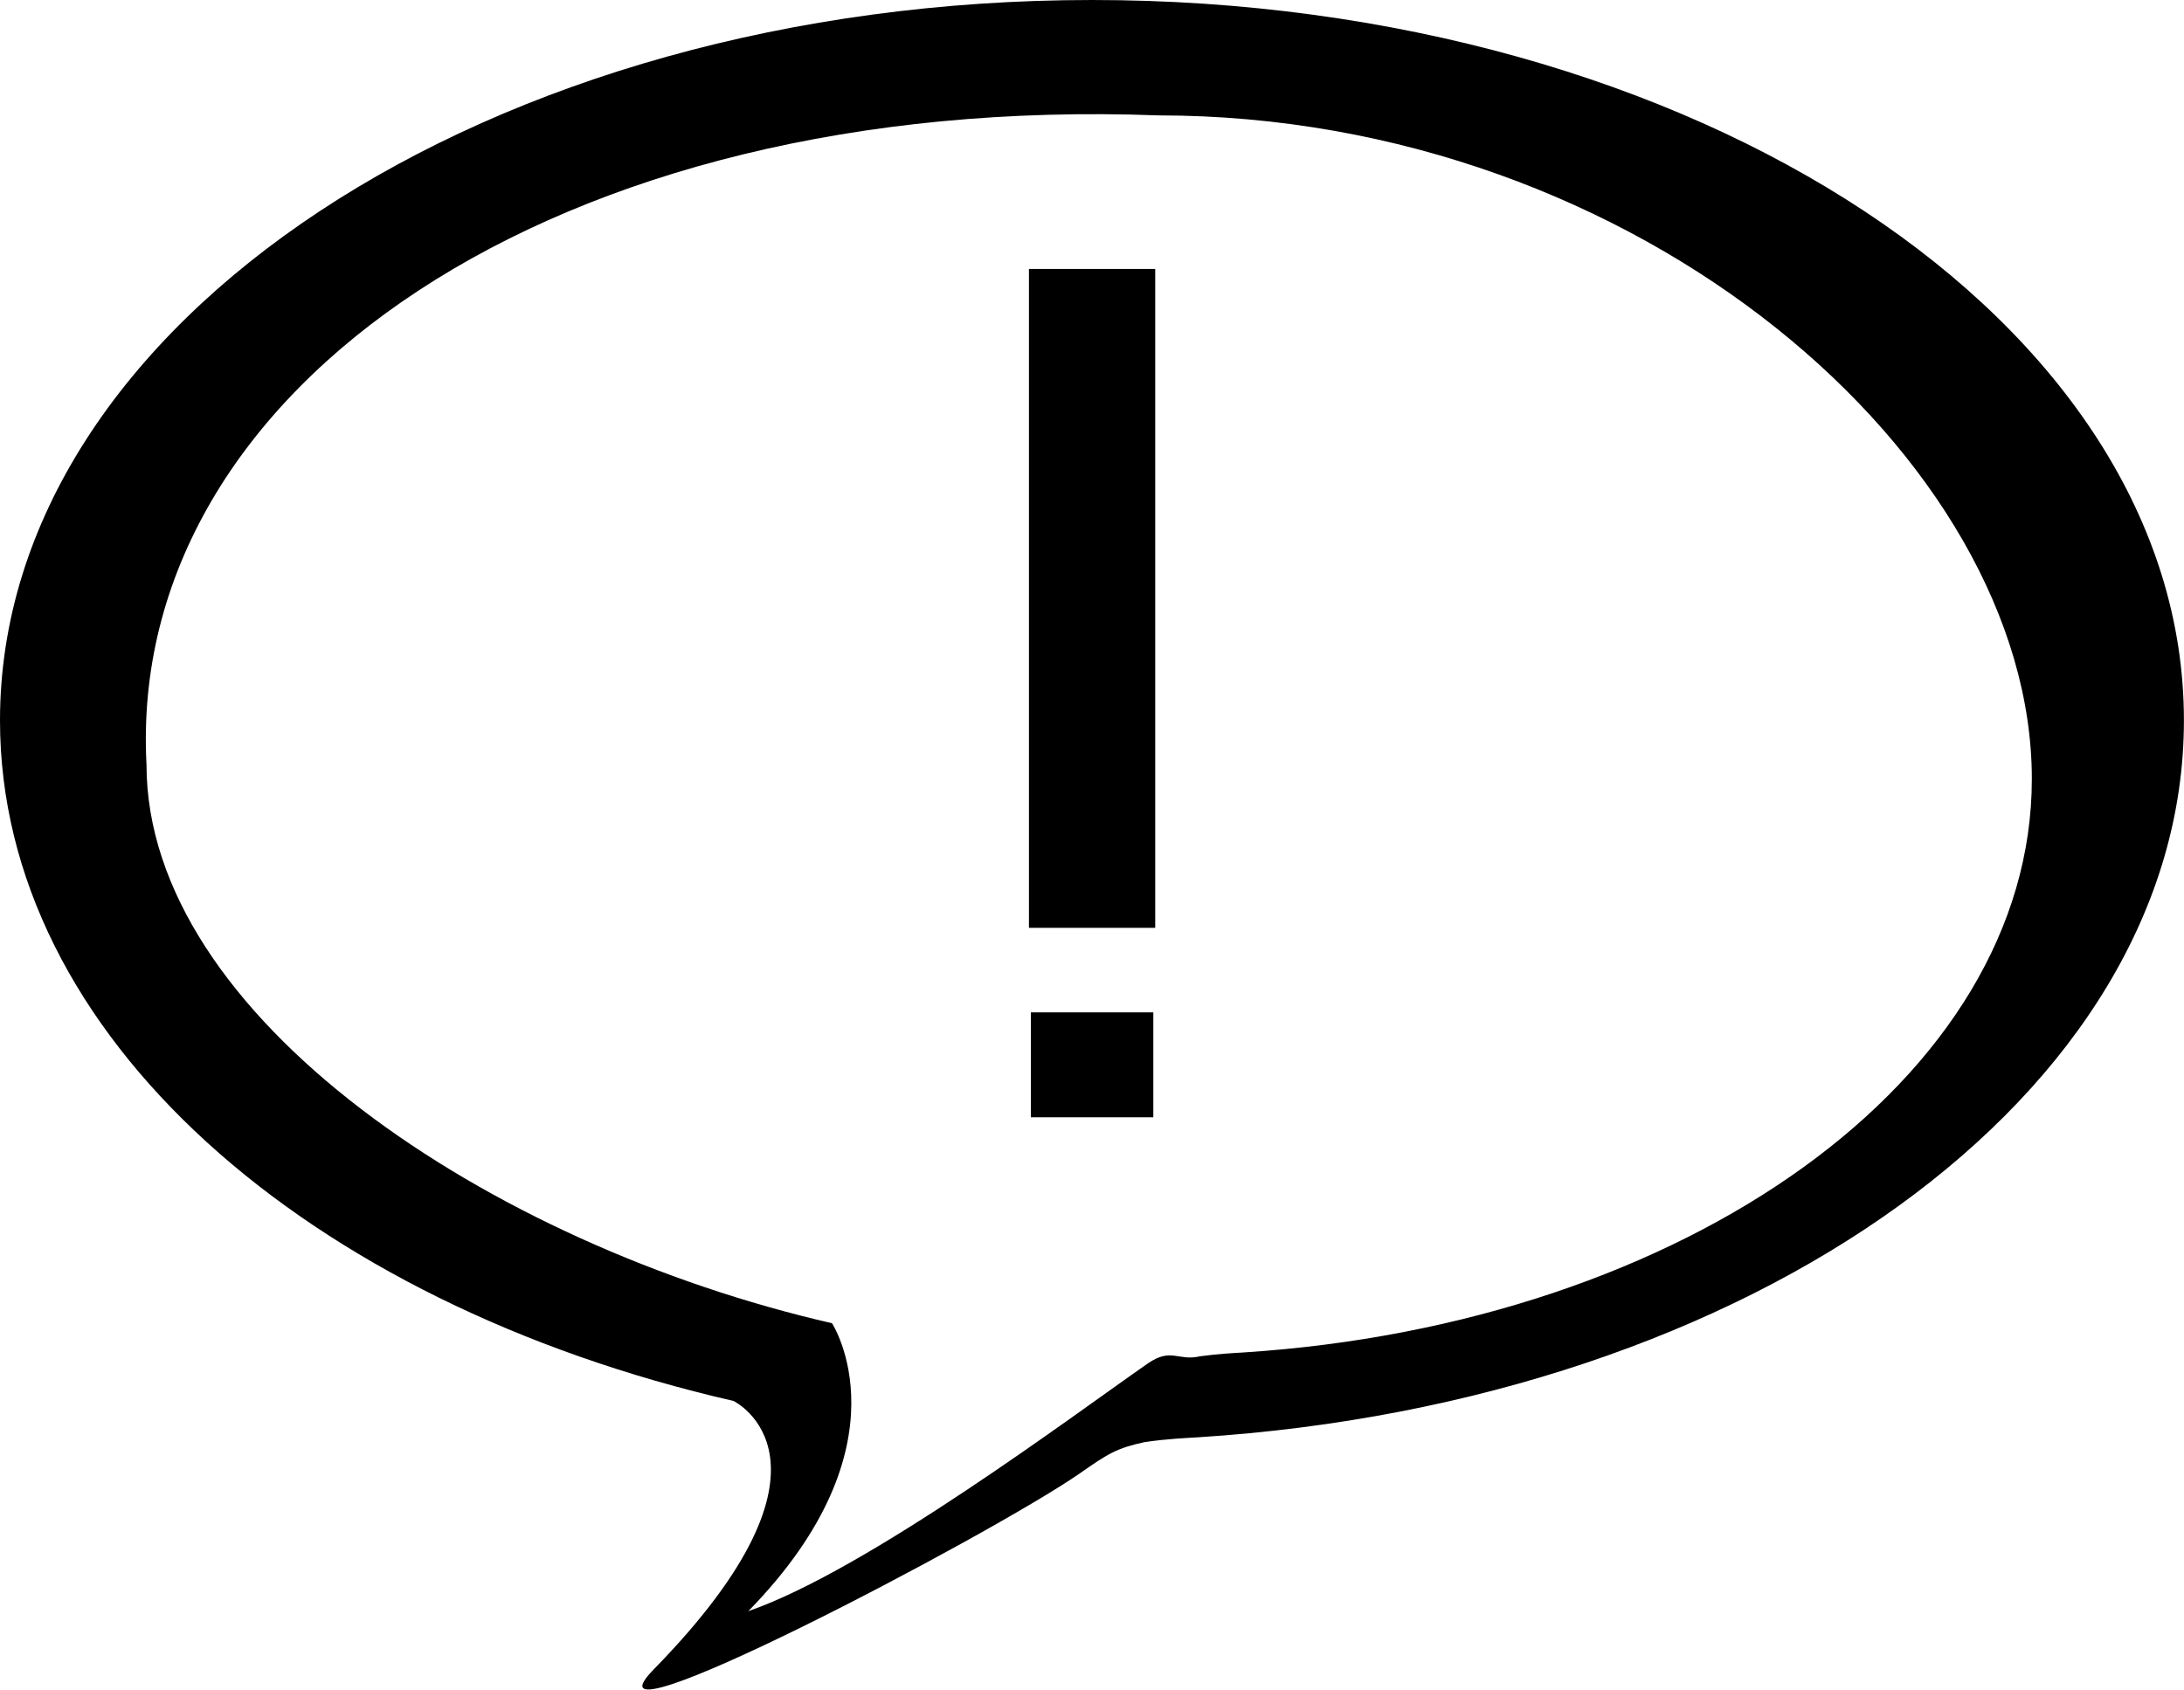 <?xml version="1.0" encoding="iso-8859-1"?>
<!-- Generator: Adobe Illustrator 16.0.0, SVG Export Plug-In . SVG Version: 6.00 Build 0)  -->
<!DOCTYPE svg PUBLIC "-//W3C//DTD SVG 1.1//EN" "http://www.w3.org/Graphics/SVG/1.1/DTD/svg11.dtd">
<svg version="1.1" id="Capa_1" xmlns="http://www.w3.org/2000/svg" xmlns:xlink="http://www.w3.org/1999/xlink" x="0px" y="0px"
	 width="26.623px" height="20.601px" viewBox="0 0 26.623 20.601" style="enable-background:new 0 0 26.623 20.601;"
	 xml:space="preserve">
<path style="fill:#000000;" d="M13.313,0C5.961,0,0,3.934,0,8.784c0,3.839,3.736,7.104,8.942,8.298c0,0,1.512,0.732-0.975,3.275
	c-1.034,1.057,4.098-1.632,5.193-2.39c0.355-0.249,0.455-0.309,0.791-0.383c0.29-0.043,0.531-0.051,0.652-0.059
	c6.746-0.428,12.019-4.178,12.019-8.742C26.623,3.934,20.665,0,13.313,0z M15.151,16.491c-0.097,0.006-0.291,0.015-0.521,0.046
	c-0.271,0.063-0.352-0.11-0.637,0.087c-0.874,0.606-3.411,2.516-4.871,3.021c1.988-2.033,1.02-3.511,1.02-3.511
	c-4.163-0.954-8.356-3.739-8.356-6.811C1.54,4.729,6.779,1.131,14.121,1.407c5.877,0,10.647,4.209,10.647,8.09
	C24.769,13.146,20.546,16.146,15.151,16.491z"/>
<path style="fill:#000000;" d="M14.059,13.623h-1.493v-1.279h1.493V13.623z M14.082,11.313h-1.539V3.279h1.539V11.313z"/>
<g>
</g>
<g>
</g>
<g>
</g>
<g>
</g>
<g>
</g>
<g>
</g>
<g>
</g>
<g>
</g>
<g>
</g>
<g>
</g>
<g>
</g>
<g>
</g>
<g>
</g>
<g>
</g>
<g>
</g>
</svg>

